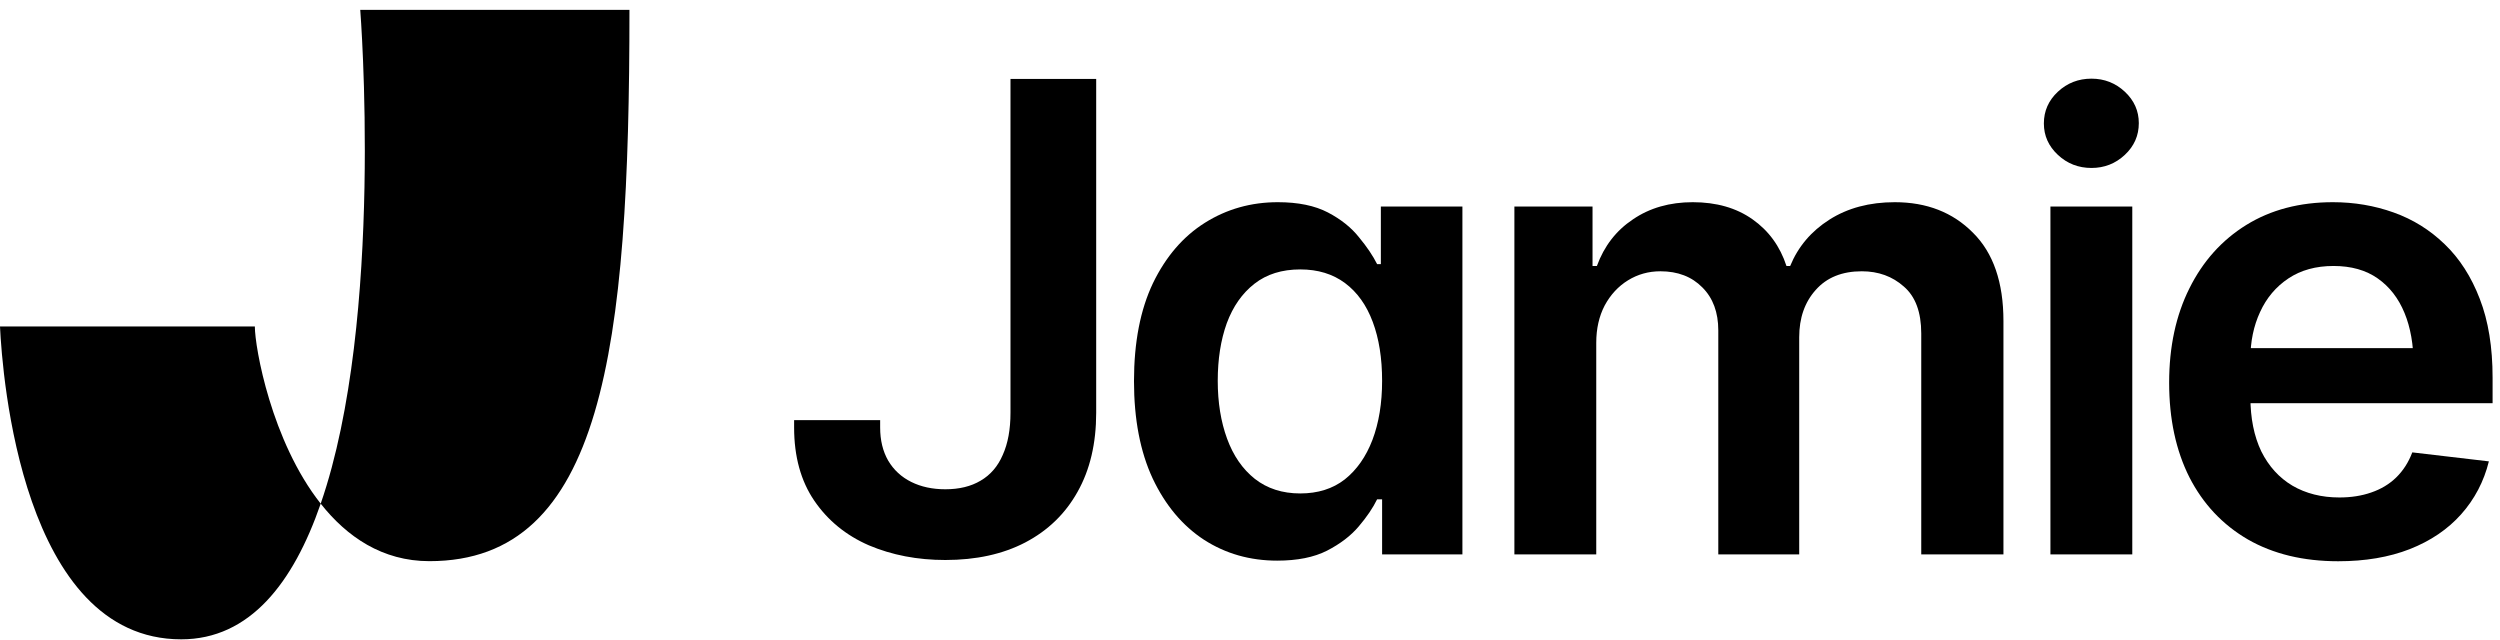 <svg class="h-5" viewBox="0 0 82 21" fill="oklch(0.98 0 0)" xmlns="http://www.w3.org/2000/svg"><path d="M11.816 0.324H20.646C20.646 11.467 19.772 18.406 14.085 18.406C12.54 18.406 11.378 17.607 10.519 16.52C9.622 19.117 8.193 20.97 5.944 20.97C0.729 20.97 0.077 12.33 0 10.709H8.359C8.359 11.393 8.9 14.47 10.519 16.52C12.618 10.451 11.816 0.324 11.816 0.324Z"/><path d="M76.693 18.409C75.549 18.409 74.562 18.171 73.732 17.695C72.901 17.212 72.261 16.532 71.812 15.654C71.37 14.776 71.148 13.742 71.148 12.552C71.148 11.374 71.37 10.344 71.812 9.459C72.255 8.568 72.877 7.874 73.681 7.377C74.484 6.881 75.43 6.632 76.519 6.632C77.22 6.632 77.884 6.745 78.51 6.969C79.143 7.194 79.701 7.541 80.185 8.01C80.675 8.479 81.059 9.078 81.338 9.806C81.618 10.527 81.757 11.388 81.757 12.388V13.225H72.404V11.419H80.419L79.164 11.949C79.164 11.303 79.065 10.742 78.868 10.265C78.67 9.782 78.377 9.405 77.99 9.133C77.602 8.86 77.118 8.724 76.54 8.724C75.961 8.724 75.468 8.86 75.059 9.133C74.651 9.405 74.341 9.772 74.13 10.235C73.919 10.691 73.813 11.201 73.813 11.766V13.021C73.813 13.715 73.933 14.31 74.171 14.807C74.416 15.297 74.756 15.671 75.192 15.93C75.634 16.188 76.148 16.317 76.734 16.317C77.115 16.317 77.462 16.263 77.775 16.154C78.095 16.045 78.367 15.882 78.592 15.664C78.823 15.44 79 15.164 79.123 14.838L81.635 15.133C81.471 15.793 81.168 16.372 80.726 16.868C80.29 17.358 79.729 17.739 79.041 18.011C78.36 18.277 77.578 18.409 76.693 18.409Z"/><path d="M67.254 18.185V6.775H69.939V18.185H67.254ZM68.601 5.509C68.172 5.509 67.805 5.366 67.499 5.08C67.192 4.794 67.039 4.451 67.039 4.049C67.039 3.641 67.192 3.294 67.499 3.008C67.805 2.723 68.172 2.58 68.601 2.58C69.023 2.58 69.388 2.723 69.694 3.008C70 3.294 70.153 3.638 70.153 4.039C70.153 4.447 70 4.794 69.694 5.08C69.388 5.366 69.023 5.509 68.601 5.509Z"/><path d="M49.672 18.185V6.775H52.235V8.724H52.378C52.616 8.071 53.011 7.561 53.562 7.194C54.113 6.819 54.767 6.632 55.523 6.632C56.298 6.632 56.952 6.819 57.483 7.194C58.014 7.568 58.385 8.078 58.596 8.724H58.718C58.977 8.092 59.406 7.585 60.005 7.204C60.604 6.823 61.319 6.632 62.149 6.632C63.197 6.632 64.052 6.966 64.712 7.632C65.379 8.292 65.713 9.258 65.713 10.531V18.185H63.017V10.939C63.017 10.238 62.826 9.725 62.445 9.398C62.071 9.065 61.611 8.898 61.067 8.898C60.42 8.898 59.916 9.102 59.556 9.51C59.195 9.912 59.014 10.429 59.014 11.062V18.185H56.36V10.837C56.36 10.245 56.186 9.776 55.839 9.429C55.492 9.075 55.032 8.898 54.461 8.898C54.073 8.898 53.719 8.997 53.399 9.194C53.079 9.391 52.824 9.667 52.633 10.021C52.449 10.374 52.357 10.783 52.357 11.245V18.185H49.672Z"/><path d="M41.892 18.389C41 18.389 40.2 18.161 39.492 17.705C38.785 17.243 38.223 16.572 37.808 15.695C37.399 14.817 37.195 13.752 37.195 12.5C37.195 11.228 37.403 10.157 37.818 9.286C38.24 8.415 38.808 7.755 39.523 7.306C40.238 6.857 41.034 6.632 41.912 6.632C42.58 6.632 43.127 6.745 43.556 6.969C43.985 7.194 44.325 7.466 44.577 7.785C44.836 8.098 45.033 8.391 45.169 8.663H45.292V6.775H47.967V18.185H45.333V16.378H45.169C45.033 16.657 44.833 16.953 44.567 17.266C44.308 17.573 43.961 17.838 43.526 18.062C43.097 18.28 42.552 18.389 41.892 18.389ZM42.648 16.185C43.226 16.185 43.713 16.032 44.108 15.725C44.502 15.412 44.805 14.98 45.016 14.429C45.227 13.871 45.333 13.225 45.333 12.49C45.333 11.749 45.231 11.106 45.027 10.561C44.822 10.01 44.519 9.585 44.118 9.286C43.716 8.986 43.226 8.837 42.648 8.837C42.048 8.837 41.548 8.993 41.147 9.306C40.745 9.619 40.442 10.051 40.238 10.602C40.04 11.153 39.942 11.783 39.942 12.49C39.942 13.198 40.044 13.831 40.248 14.388C40.452 14.946 40.755 15.385 41.157 15.705C41.565 16.025 42.062 16.185 42.648 16.185Z"/><path d="M31.006 18.368C30.094 18.368 29.258 18.208 28.5 17.887C27.749 17.56 27.152 17.072 26.71 16.425C26.268 15.777 26.047 14.976 26.047 14.021V13.781H28.869V14.021C28.869 14.439 28.956 14.801 29.132 15.108C29.314 15.415 29.567 15.648 29.89 15.808C30.213 15.968 30.585 16.048 31.006 16.048C31.463 16.048 31.849 15.954 32.164 15.766C32.487 15.578 32.73 15.296 32.891 14.92C33.06 14.544 33.144 14.084 33.144 13.54V2.59H35.955V13.54C35.955 14.544 35.752 15.408 35.344 16.132C34.944 16.849 34.372 17.403 33.628 17.793C32.891 18.177 32.017 18.368 31.006 18.368Z"/></svg>